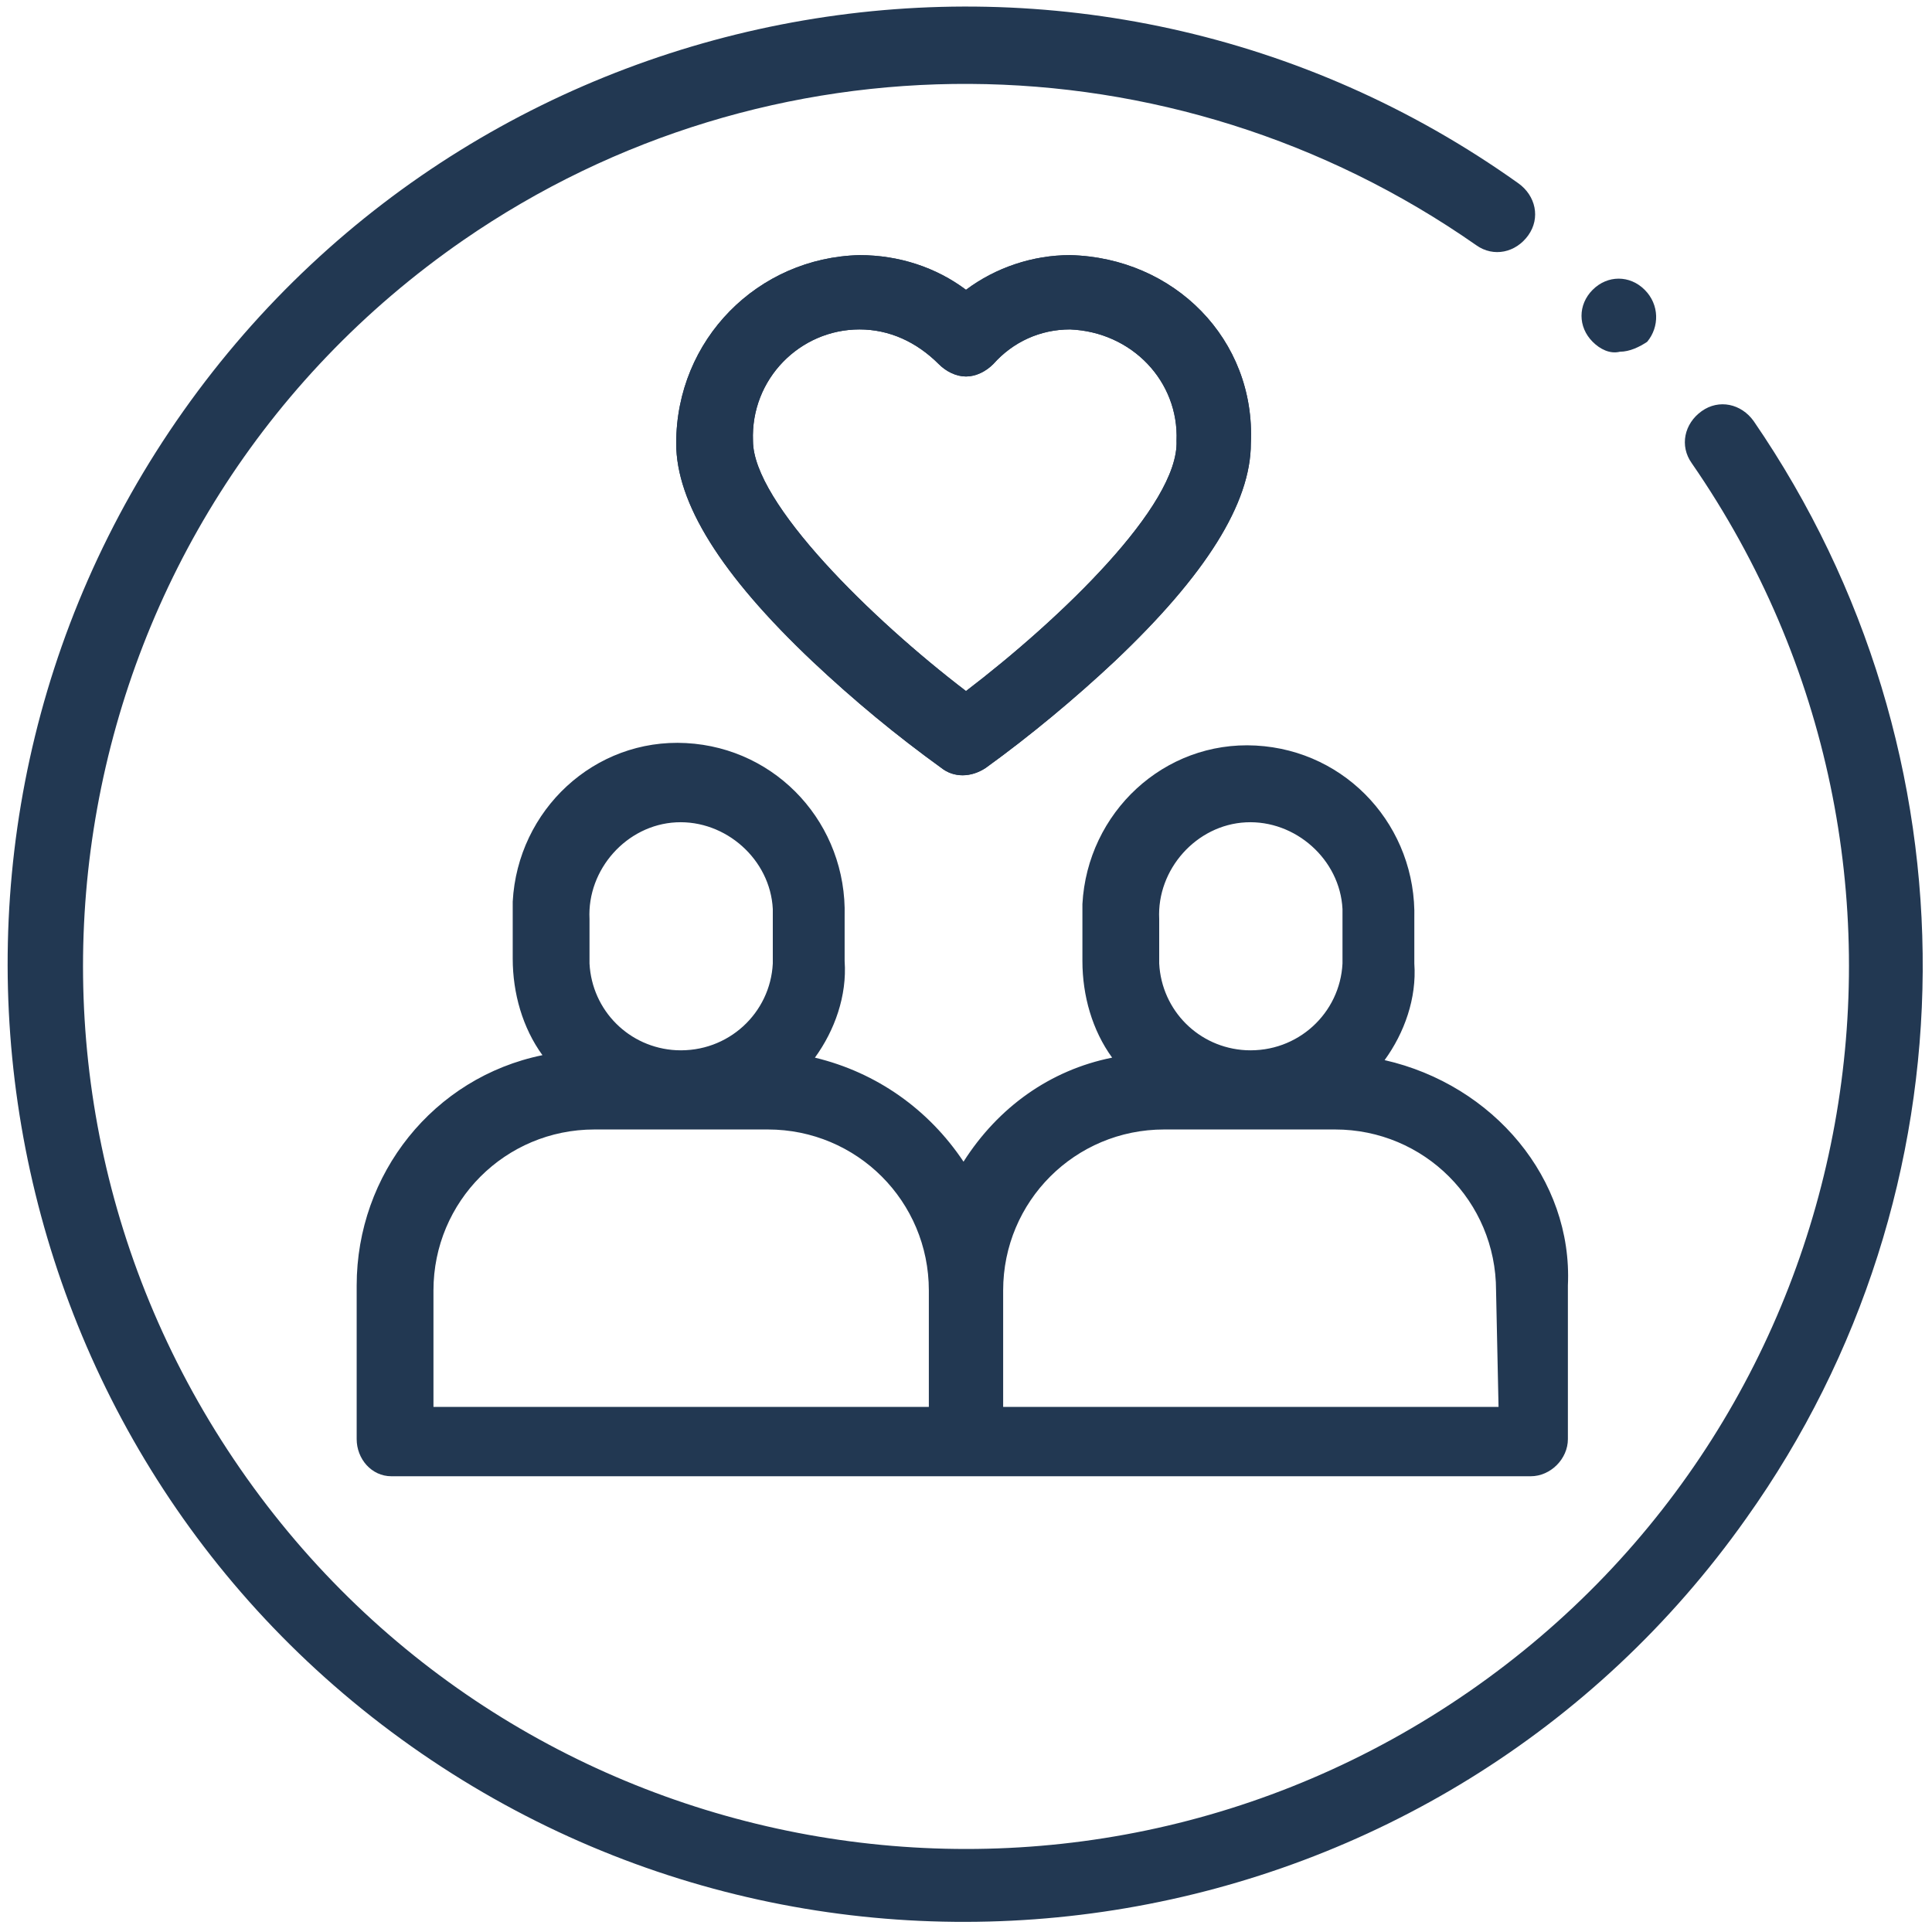 <?xml version="1.0" encoding="utf-8"?>
<!-- Generator: Adobe Illustrator 24.0.1, SVG Export Plug-In . SVG Version: 6.00 Build 0)  -->
<svg version="1.1" id="Layer_1" xmlns="http://www.w3.org/2000/svg" xmlns:xlink="http://www.w3.org/1999/xlink" x="0px" y="0px"
	 viewBox="0 0 78 78" style="enable-background:new 0 0 78 78;" xml:space="preserve">
<style type="text/css">
	.st0{fill:#223852;}
</style>
<title>IconeEve_NouveauCouple</title>
<path class="st0" d="M43.2,10.3c-1.5,0-3,0.5-4.2,1.4c-1.2-0.9-2.7-1.4-4.3-1.4c-4.1,0.1-7.4,3.4-7.4,7.6c0,2.4,1.8,5.3,5.5,8.8
	c1.7,1.6,3.4,3,5.2,4.3c0.5,0.4,1.2,0.4,1.8,0c1.8-1.3,3.6-2.8,5.2-4.3c3.7-3.5,5.5-6.4,5.5-8.8C50.7,13.7,47.4,10.4,43.2,10.3
	C43.2,10.3,43.2,10.3,43.2,10.3z M39,27.9c-3.8-2.9-8.6-7.6-8.6-10.1c-0.1-2.5,1.9-4.5,4.3-4.5c1.2,0,2.3,0.5,3.2,1.4
	c0.3,0.3,0.7,0.5,1.1,0.5c0.4,0,0.8-0.2,1.1-0.5c0.8-0.9,1.9-1.4,3.1-1.4c2.5,0.1,4.4,2.1,4.3,4.5C47.6,20.4,42.8,25,39,27.9z"/>
<path class="st0" d="M70.8,17c-0.5-0.7-1.4-0.9-2.1-0.4c-0.7,0.5-0.9,1.4-0.4,2.1c11.2,16.2,7.2,38.4-9,49.6
	c-16.2,11.2-38.4,7.2-49.6-9s-7.2-38.4,9-49.6C31,1.2,47.3,1.3,59.6,9.9c0.7,0.5,1.6,0.3,2.1-0.4c0.5-0.7,0.3-1.6-0.4-2.1
	C43.9-5,19.7-0.8,7.4,16.6s-8.2,41.6,9.2,53.9s41.6,8.2,53.9-9.2C79.9,48.1,80,30.4,70.8,17z"/>
<path class="st0" d="M66.4,11.7L66.4,11.7c-0.6-0.6-1.5-0.6-2.1,0c-0.6,0.6-0.6,1.5,0,2.1l0,0c0.3,0.3,0.7,0.5,1.1,0.4
	c0.4,0,0.8-0.2,1.1-0.4C67,13.2,67,12.3,66.4,11.7C66.4,11.7,66.4,11.7,66.4,11.7z"/>
<path class="st0" d="M43.2,10.3c-1.5,0-3,0.5-4.2,1.4c-1.2-0.9-2.7-1.4-4.3-1.4c-4.1,0.1-7.4,3.4-7.4,7.6c0,2.4,1.8,5.3,5.5,8.8
	c1.7,1.6,3.4,3,5.2,4.3c0.5,0.4,1.2,0.4,1.8,0c1.8-1.3,3.6-2.8,5.2-4.3c3.7-3.5,5.5-6.4,5.5-8.8C50.7,13.7,47.4,10.4,43.2,10.3
	C43.2,10.3,43.2,10.3,43.2,10.3z M39,27.9c-3.8-2.9-8.6-7.6-8.6-10.1c-0.1-2.5,1.9-4.5,4.3-4.5c1.2,0,2.3,0.5,3.2,1.4
	c0.3,0.3,0.7,0.5,1.1,0.5c0.4,0,0.8-0.2,1.1-0.5c0.8-0.9,1.9-1.4,3.1-1.4c2.5,0.1,4.4,2.1,4.3,4.5C47.6,20.4,42.8,25,39,27.9z"/>
<path class="st0" d="M55.9,42.8c0.8-1.1,1.3-2.5,1.2-3.9v-1.8c0.1-3.7-2.7-6.8-6.4-7s-6.8,2.7-7,6.4c0,0.2,0,0.3,0,0.5v1.8
	c0,1.4,0.4,2.8,1.2,3.9c-2.5,0.5-4.6,2-6,4.2c-1.4-2.1-3.5-3.6-6-4.2c0.8-1.1,1.3-2.5,1.2-3.9v-1.8c0.1-3.7-2.7-6.8-6.4-7
	s-6.8,2.7-7,6.4c0,0.2,0,0.3,0,0.5v1.8c0,1.4,0.4,2.8,1.2,3.9c-4.4,0.9-7.5,4.8-7.5,9.3v6.2c0,0.8,0.6,1.5,1.4,1.5h46
	c0.8,0,1.5-0.7,1.5-1.5v-6.2C63.5,47.6,60.3,43.8,55.9,42.8z M23.8,37.1c-0.1-2,1.5-3.8,3.5-3.9c2-0.1,3.8,1.5,3.9,3.5
	c0,0.1,0,0.3,0,0.4v1.8c-0.1,2-1.8,3.6-3.9,3.5c-1.9-0.1-3.4-1.6-3.5-3.5L23.8,37.1z M37.5,56.8h-20v-4.7c0-3.6,2.9-6.5,6.5-6.5h7
	c3.6,0,6.5,2.9,6.5,6.5L37.5,56.8L37.5,56.8z M46.8,37.1c-0.1-2,1.5-3.8,3.5-3.9c2-0.1,3.8,1.5,3.9,3.5c0,0.1,0,0.3,0,0.4v1.8
	c-0.1,2-1.8,3.6-3.9,3.5c-1.9-0.1-3.4-1.6-3.5-3.5V37.1z M60.5,56.8h-20v-4.7c0-3.6,2.9-6.5,6.5-6.5c0,0,0,0,0,0h6.9
	c3.6,0,6.5,2.9,6.5,6.5L60.5,56.8L60.5,56.8z"/>
</svg>

